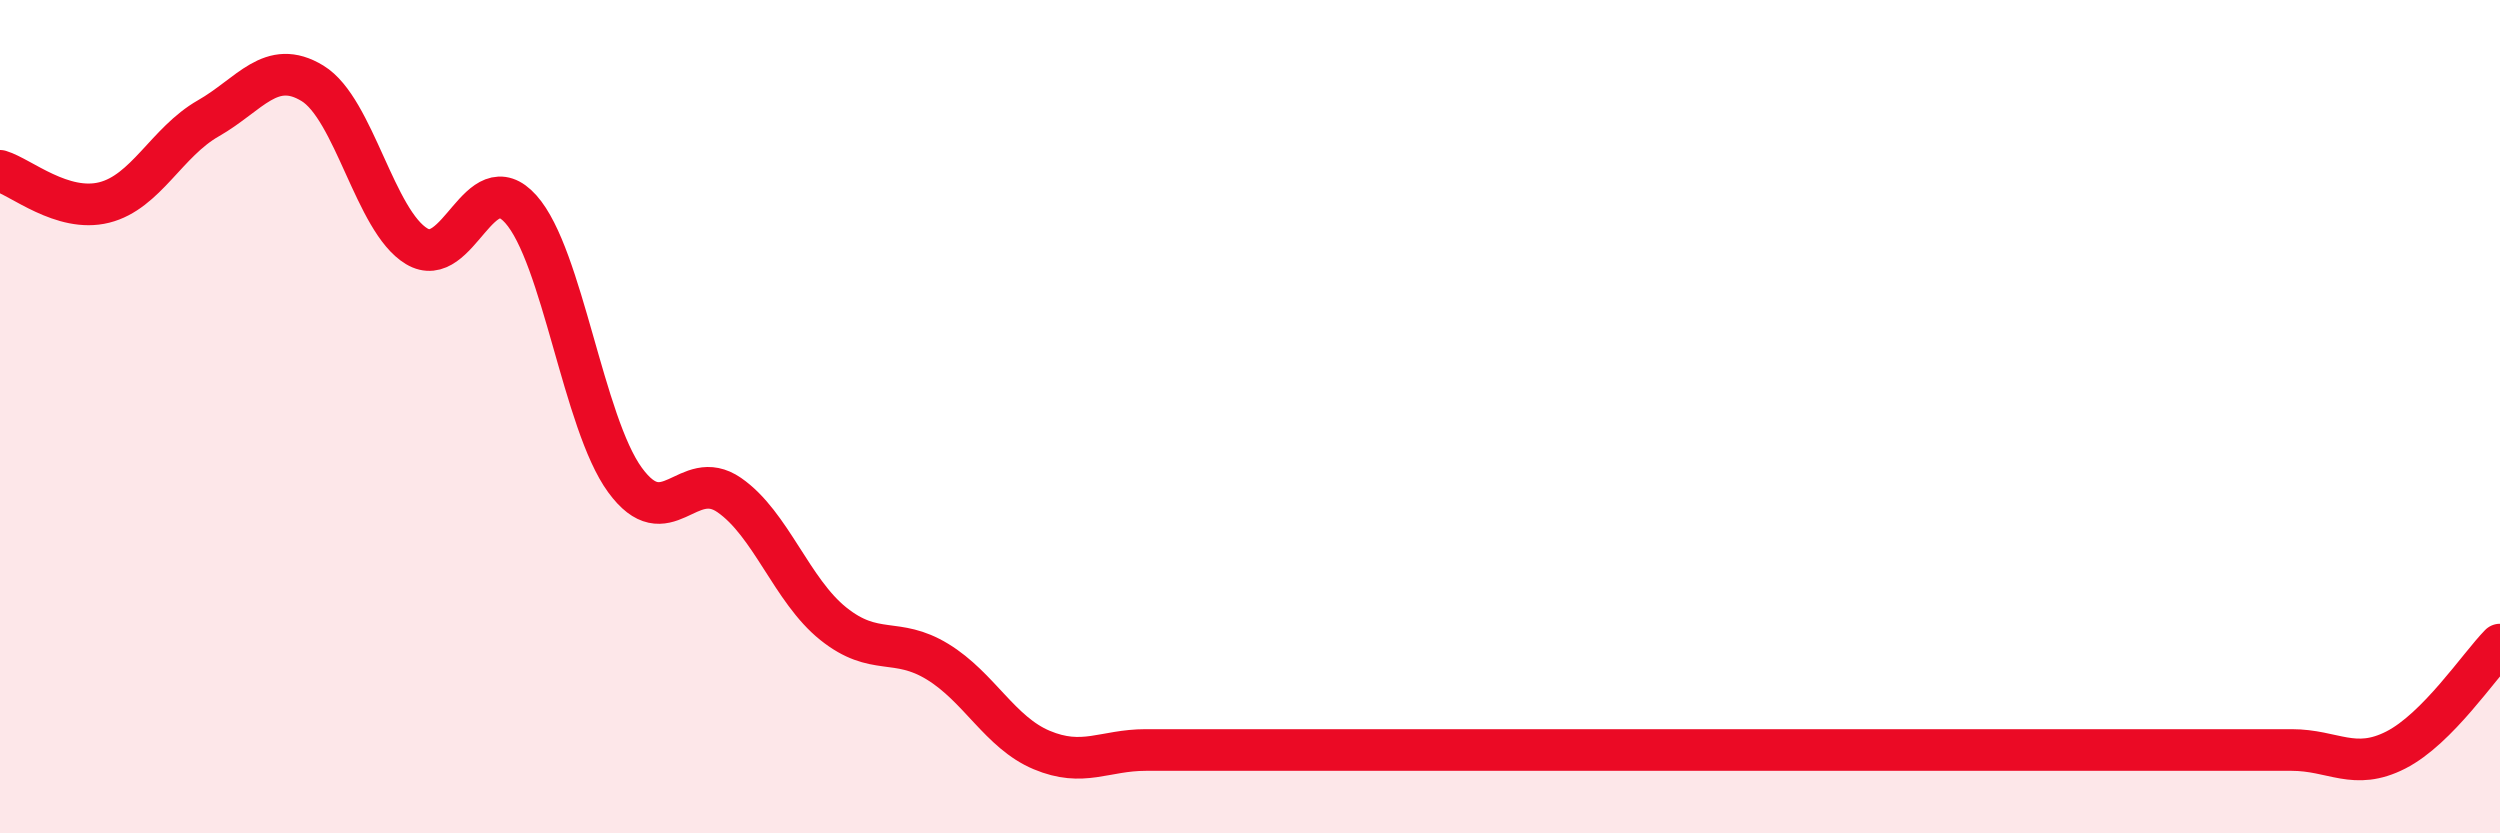 
    <svg width="60" height="20" viewBox="0 0 60 20" xmlns="http://www.w3.org/2000/svg">
      <path
        d="M 0,4.1 C 0.5,4.25 1.5,5.11 2.5,4.86 C 3.5,4.61 4,3.41 5,2.84 C 6,2.27 6.5,1.39 7.5,2 C 8.5,2.61 9,5.31 10,5.91 C 11,6.51 11.5,3.9 12.5,5.02 C 13.5,6.14 14,10.15 15,11.52 C 16,12.89 16.5,11.19 17.5,11.88 C 18.5,12.57 19,14.17 20,14.97 C 21,15.77 21.5,15.27 22.5,15.88 C 23.5,16.49 24,17.58 25,18 C 26,18.42 26.5,18 27.5,18 C 28.5,18 29,18 30,18 C 31,18 31.5,18 32.5,18 C 33.5,18 34,18 35,18 C 36,18 36.5,18 37.5,18 C 38.5,18 39,18 40,18 C 41,18 41.5,18 42.5,18 C 43.5,18 44,18 45,18 C 46,18 46.5,18 47.5,18 C 48.5,18 49,18 50,18 C 51,18 51.5,18 52.5,18 C 53.5,18 54,18 55,18 C 56,18 56.5,18.51 57.5,18 C 58.5,17.49 59.5,15.98 60,15.47L60 20L0 20Z"
        fill="#EB0A25"
        opacity="0.1"
        stroke-linecap="round"
        stroke-linejoin="round"
      />
      <path
        d="M 0,4.1 C 0.5,4.25 1.5,5.11 2.5,4.86 C 3.5,4.61 4,3.41 5,2.84 C 6,2.27 6.5,1.39 7.5,2 C 8.5,2.61 9,5.31 10,5.91 C 11,6.51 11.5,3.9 12.5,5.02 C 13.5,6.14 14,10.15 15,11.52 C 16,12.89 16.5,11.19 17.5,11.88 C 18.5,12.57 19,14.17 20,14.97 C 21,15.77 21.5,15.27 22.5,15.88 C 23.5,16.49 24,17.58 25,18 C 26,18.42 26.5,18 27.5,18 C 28.5,18 29,18 30,18 C 31,18 31.5,18 32.5,18 C 33.5,18 34,18 35,18 C 36,18 36.5,18 37.5,18 C 38.5,18 39,18 40,18 C 41,18 41.5,18 42.5,18 C 43.5,18 44,18 45,18 C 46,18 46.5,18 47.5,18 C 48.5,18 49,18 50,18 C 51,18 51.5,18 52.5,18 C 53.5,18 54,18 55,18 C 56,18 56.5,18.51 57.5,18 C 58.5,17.49 59.5,15.98 60,15.47"
        stroke="#EB0A25"
        stroke-width="1"
        fill="none"
        stroke-linecap="round"
        stroke-linejoin="round"
      />
    </svg>
  
